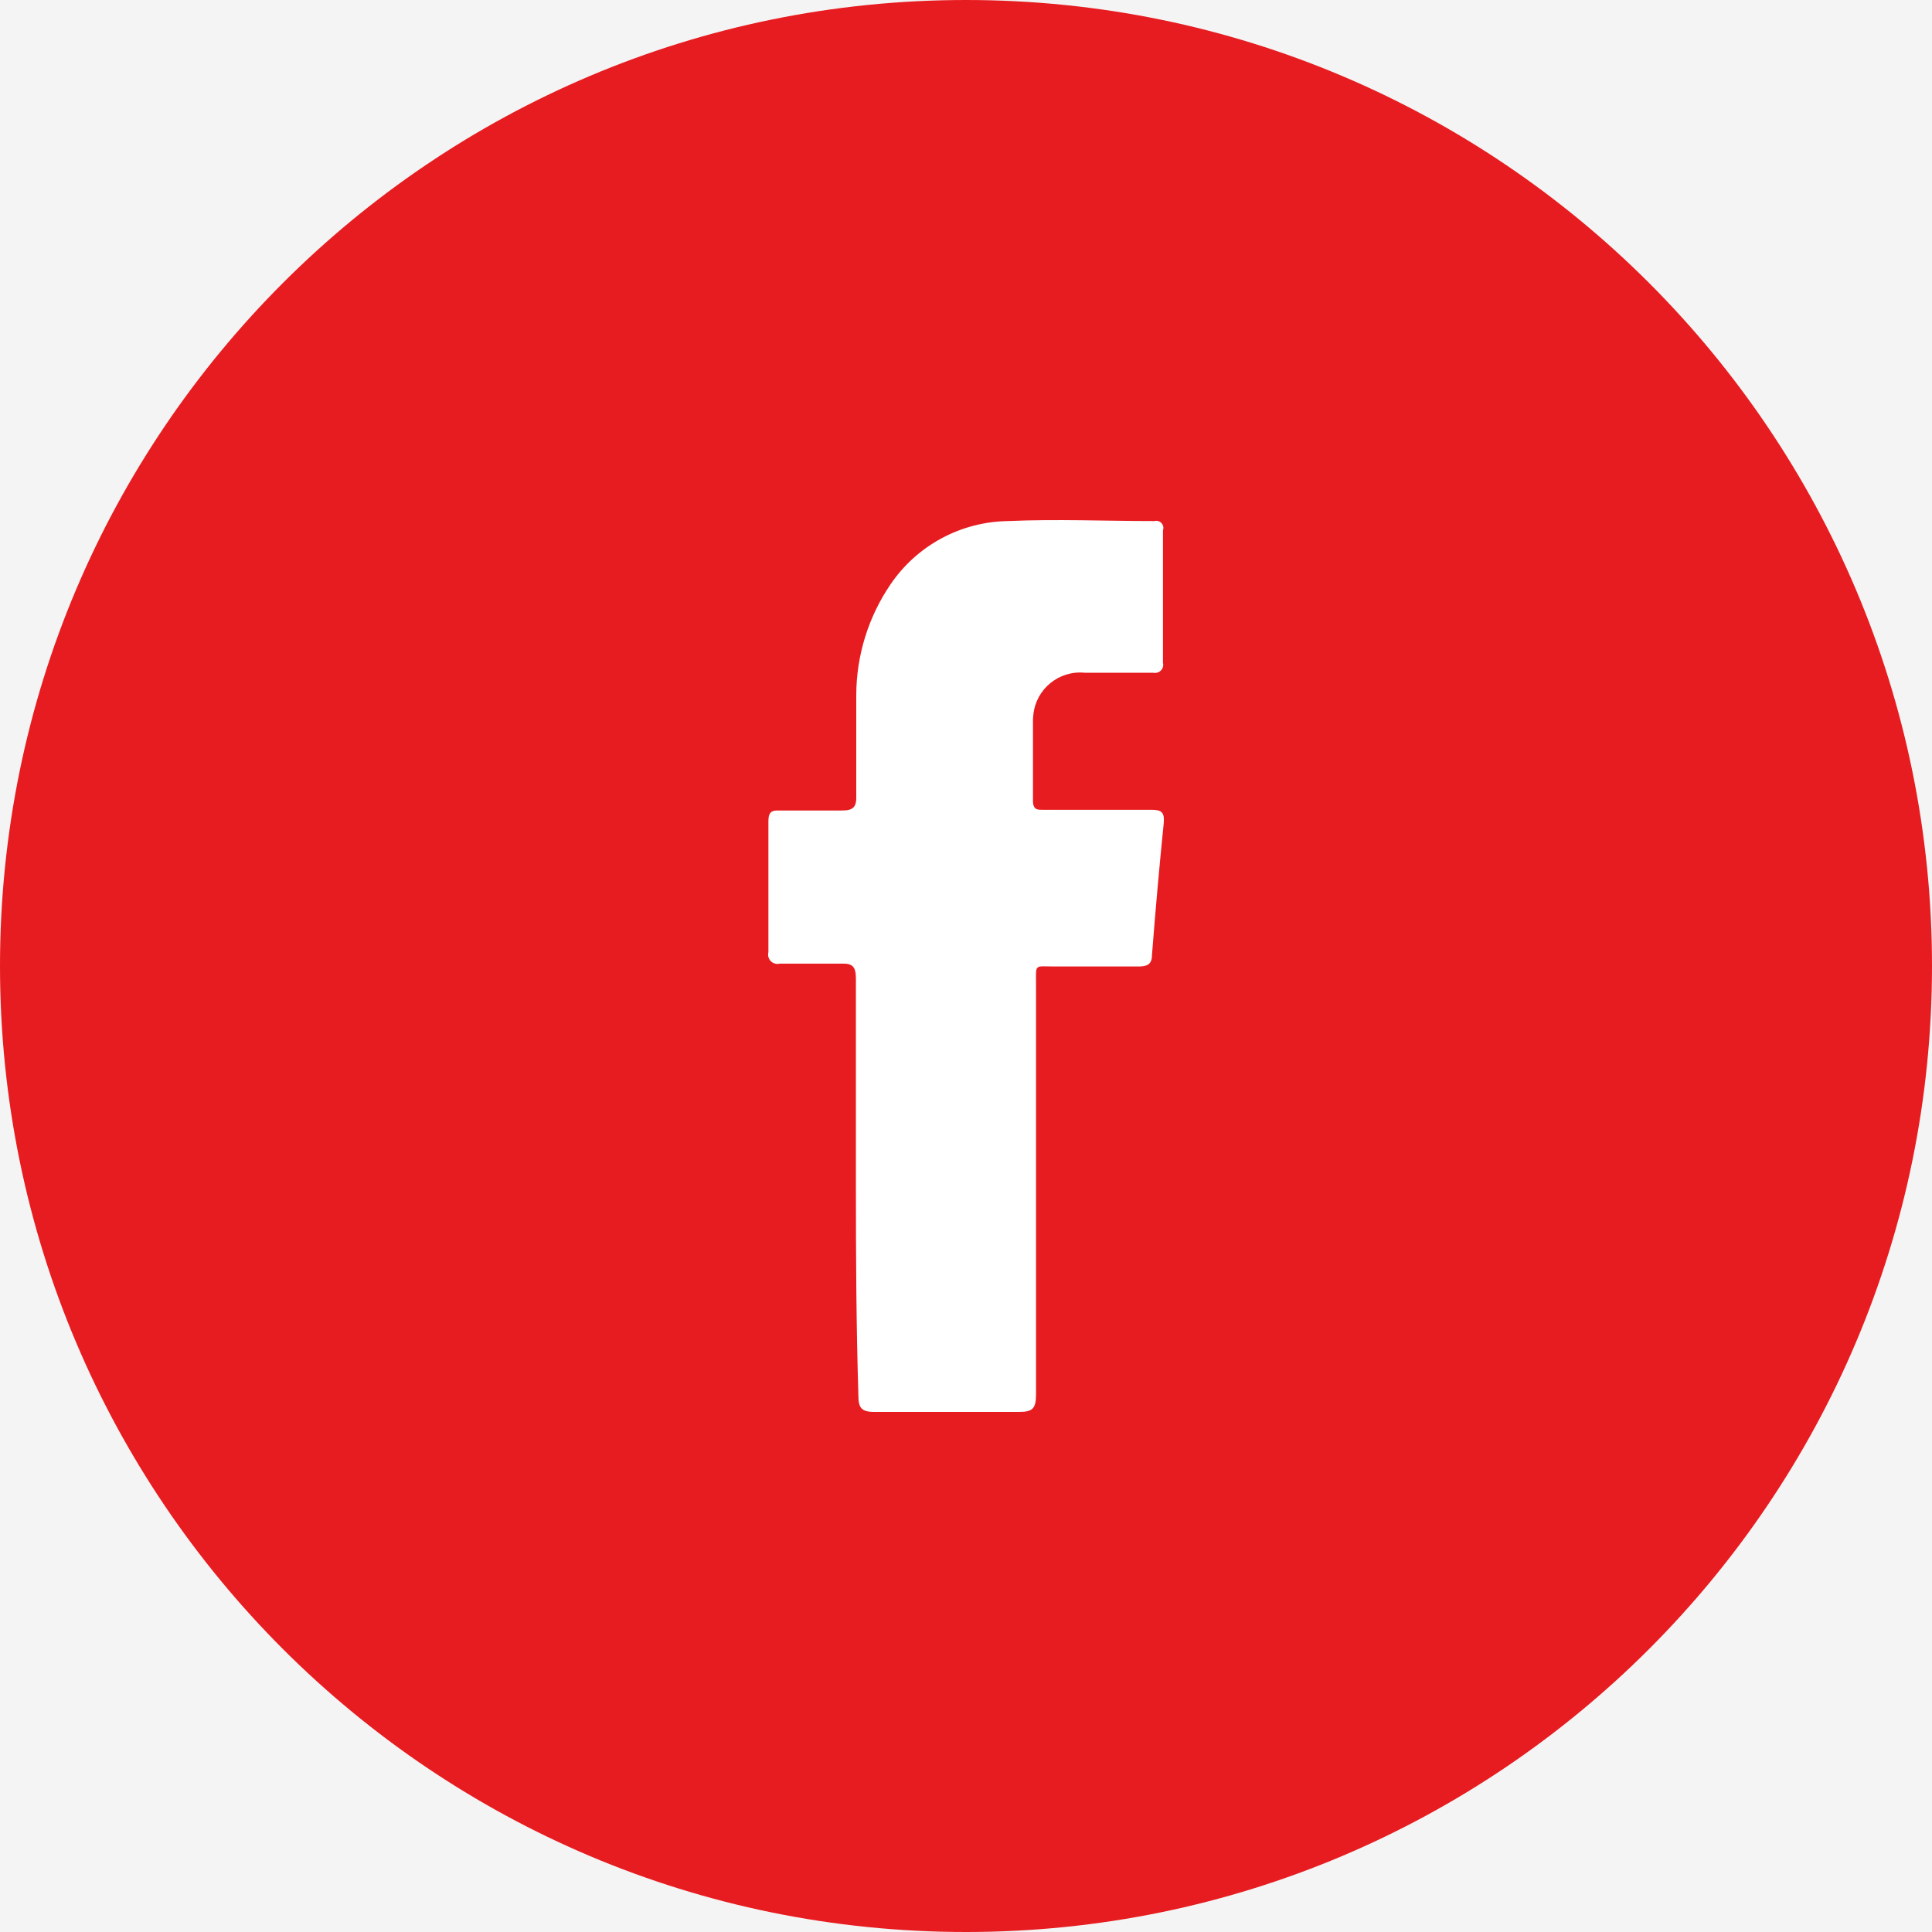 <svg width="80" height="80" viewBox="0 0 80 80" fill="none" xmlns="http://www.w3.org/2000/svg">
<rect width="80" height="80" fill="#E5E5E5"/>
<path d="M-3720 -1204C-3720 -1205.1 -3719.1 -1206 -3718 -1206H1678C1679.1 -1206 1680 -1205.1 1680 -1204V4049C1680 4050.1 1679.1 4051 1678 4051H-3718C-3719.1 4051 -3720 4050.1 -3720 4049V-1204Z" fill="#DDDDDD"/>
<g clip-path="url(#clip0_1101_3228)">
<rect width="1920" height="1816" transform="translate(-920 -868)" fill="white"/>
<mask id="path-3-inside-1_1101_3228" fill="white">
<path d="M-820 -252H900V264H-820V-252Z"/>
</mask>
<path d="M-820 -252H900V264H-820V-252Z" fill="#F4F4F4"/>
<g clip-path="url(#clip1_1101_3228)">
<path d="M40 80C62.091 80 80 62.091 80 40C80 17.909 62.091 0 40 0C17.909 0 0 17.909 0 40C0 62.091 17.909 80 40 80Z" fill="#E71C20"/>
<path fill-rule="evenodd" clip-rule="evenodd" d="M35.441 49.176V40.524C35.441 40.035 35.312 39.887 34.848 39.902H32.291C32.085 39.956 31.873 39.834 31.818 39.627C31.801 39.562 31.801 39.493 31.818 39.428V34.005C31.818 33.665 31.919 33.546 32.248 33.561H34.863C35.362 33.561 35.476 33.398 35.456 32.894V28.776C35.461 27.136 35.958 25.536 36.884 24.183C37.982 22.575 39.794 21.603 41.741 21.576C43.756 21.487 45.77 21.576 47.799 21.576C47.957 21.532 48.12 21.625 48.163 21.784C48.179 21.842 48.176 21.904 48.156 21.961V27.442C48.203 27.623 48.095 27.807 47.914 27.854C47.863 27.867 47.809 27.869 47.756 27.857H44.915C43.846 27.751 42.893 28.532 42.788 29.602C42.787 29.608 42.786 29.614 42.786 29.62C42.774 29.718 42.77 29.817 42.773 29.916V33.16C42.773 33.56 42.986 33.531 43.229 33.531H47.658C48.087 33.531 48.23 33.62 48.187 34.094C48.001 35.916 47.843 37.723 47.701 39.545C47.701 39.945 47.486 40.02 47.144 40.02H43.658C42.815 40.02 42.9 39.886 42.9 40.79V57.738C42.9 58.331 42.752 58.464 42.2 58.464H36.199C35.642 58.464 35.543 58.272 35.543 57.753C35.456 54.865 35.441 52.02 35.441 49.176Z" fill="white"/>
</g>
<path d="M900 259H-820V269H900V259Z" fill="#E71C20" mask="url(#path-3-inside-1_1101_3228)"/>
</g>
<path d="M-3718 -1205H1678V-1207H-3718V-1205ZM1679 -1204V4049H1681V-1204H1679ZM1678 4050H-3718V4052H1678V4050ZM-3719 4049V-1204H-3721V4049H-3719ZM-3718 4050C-3718.55 4050 -3719 4049.55 -3719 4049H-3721C-3721 4050.66 -3719.66 4052 -3718 4052V4050ZM1679 4049C1679 4049.55 1678.55 4050 1678 4050V4052C1679.66 4052 1681 4050.66 1681 4049H1679ZM1678 -1205C1678.55 -1205 1679 -1204.55 1679 -1204H1681C1681 -1205.66 1679.66 -1207 1678 -1207V-1205ZM-3718 -1207C-3719.66 -1207 -3721 -1205.66 -3721 -1204H-3719C-3719 -1204.55 -3718.55 -1205 -3718 -1205V-1207Z" fill="black" fill-opacity="0.1"/>
<defs>
<clipPath id="clip0_1101_3228">
<rect width="1920" height="1816" fill="white" transform="translate(-920 -868)"/>
</clipPath>
<clipPath id="clip1_1101_3228">
<rect width="80" height="80" fill="white"/>
</clipPath>
</defs>
</svg>
